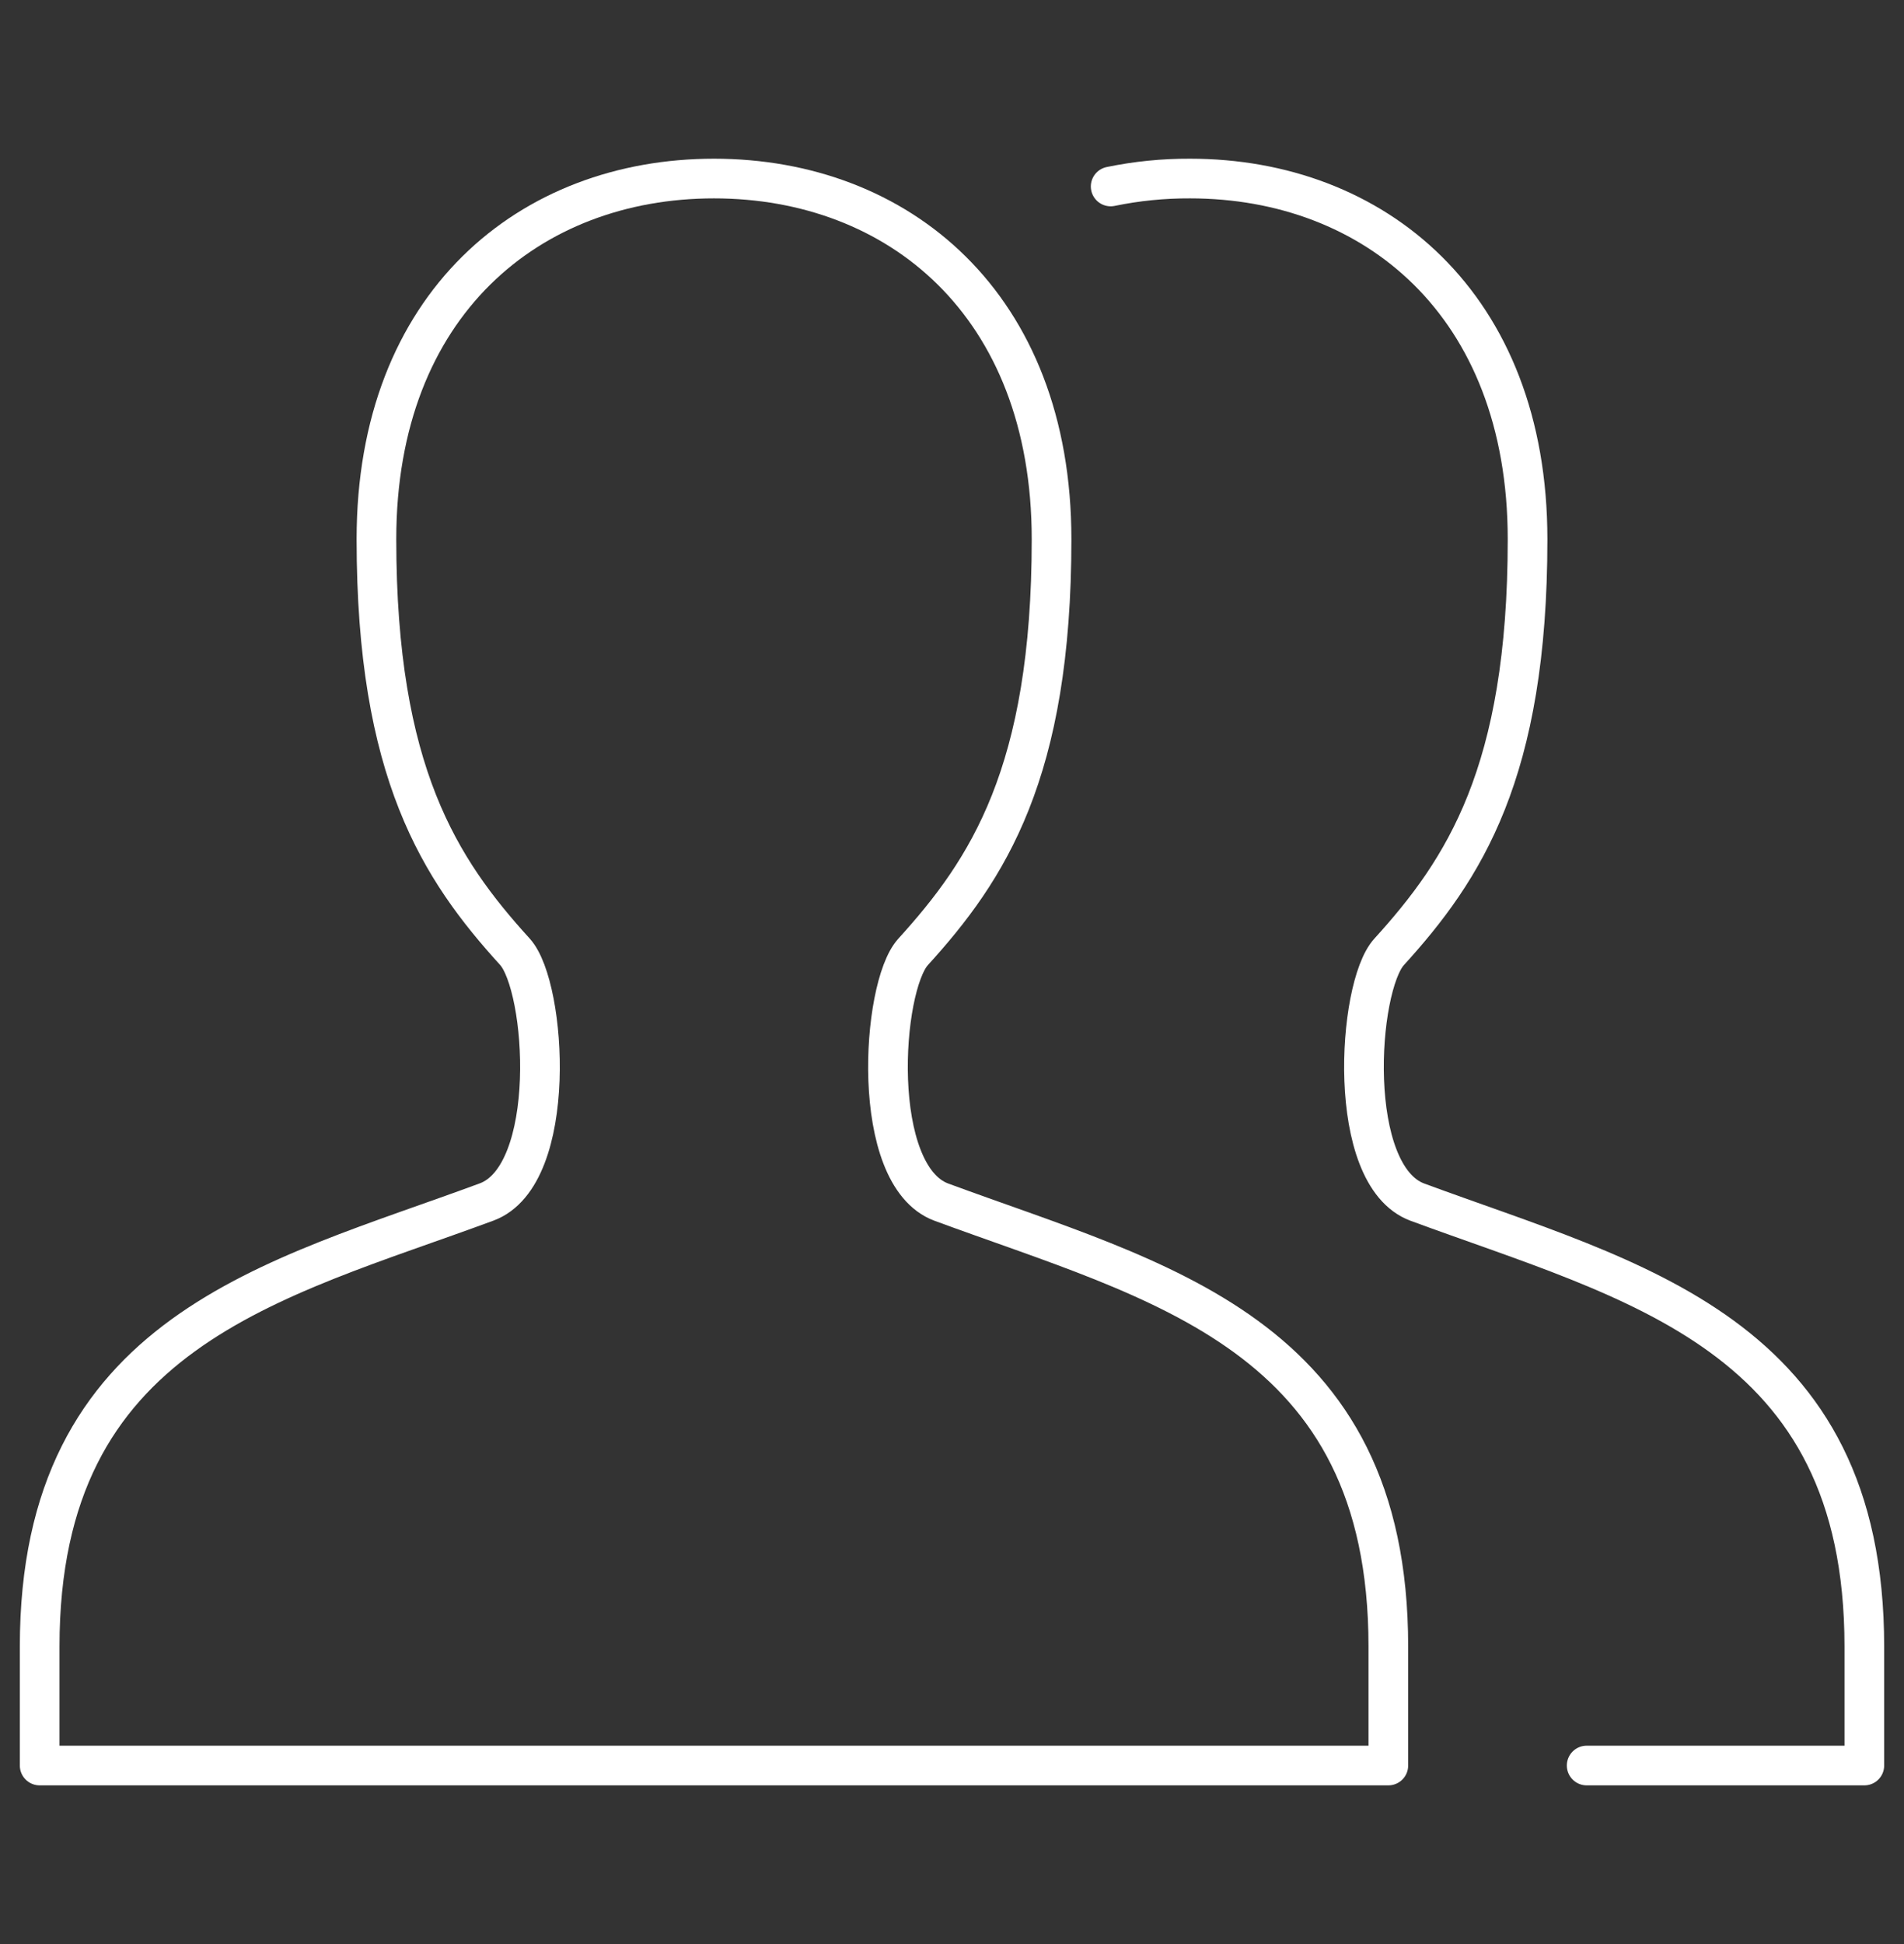 <svg width="48" height="49" viewBox="0 0 48 49" fill="none" xmlns="http://www.w3.org/2000/svg">
<rect x="0" y="0" width="48" height="49" fill="#333333" stroke="none"/>
<path d="M35 44.5V41.5C35 33.594 29.2 32.318 23.732 30.3C21.914 29.626 22.214 24.88 23.018 23.994C24.906 21.916 26.51 19.48 26.51 13.594C26.51 7.656 22.636 4.5 18 4.5C13.364 4.5 9.49 7.656 9.49 13.59C9.49 19.474 11.09 21.91 12.982 23.99C13.782 24.876 14.086 29.622 12.268 30.296C6.898 32.282 1 33.534 1 41.5V44.5H35Z" stroke="white" stroke-linecap="round" stroke-linejoin="round"/>
<path d="M40 44.5H47V41.5C47 33.594 41.2 32.318 35.732 30.3C33.914 29.626 34.214 24.88 35.018 23.994C36.906 21.916 38.51 19.48 38.51 13.594C38.51 7.656 34.636 4.5 30 4.5C29.328 4.497 28.658 4.564 28 4.7" stroke="white" stroke-linecap="round" stroke-linejoin="round"/>
</svg>
